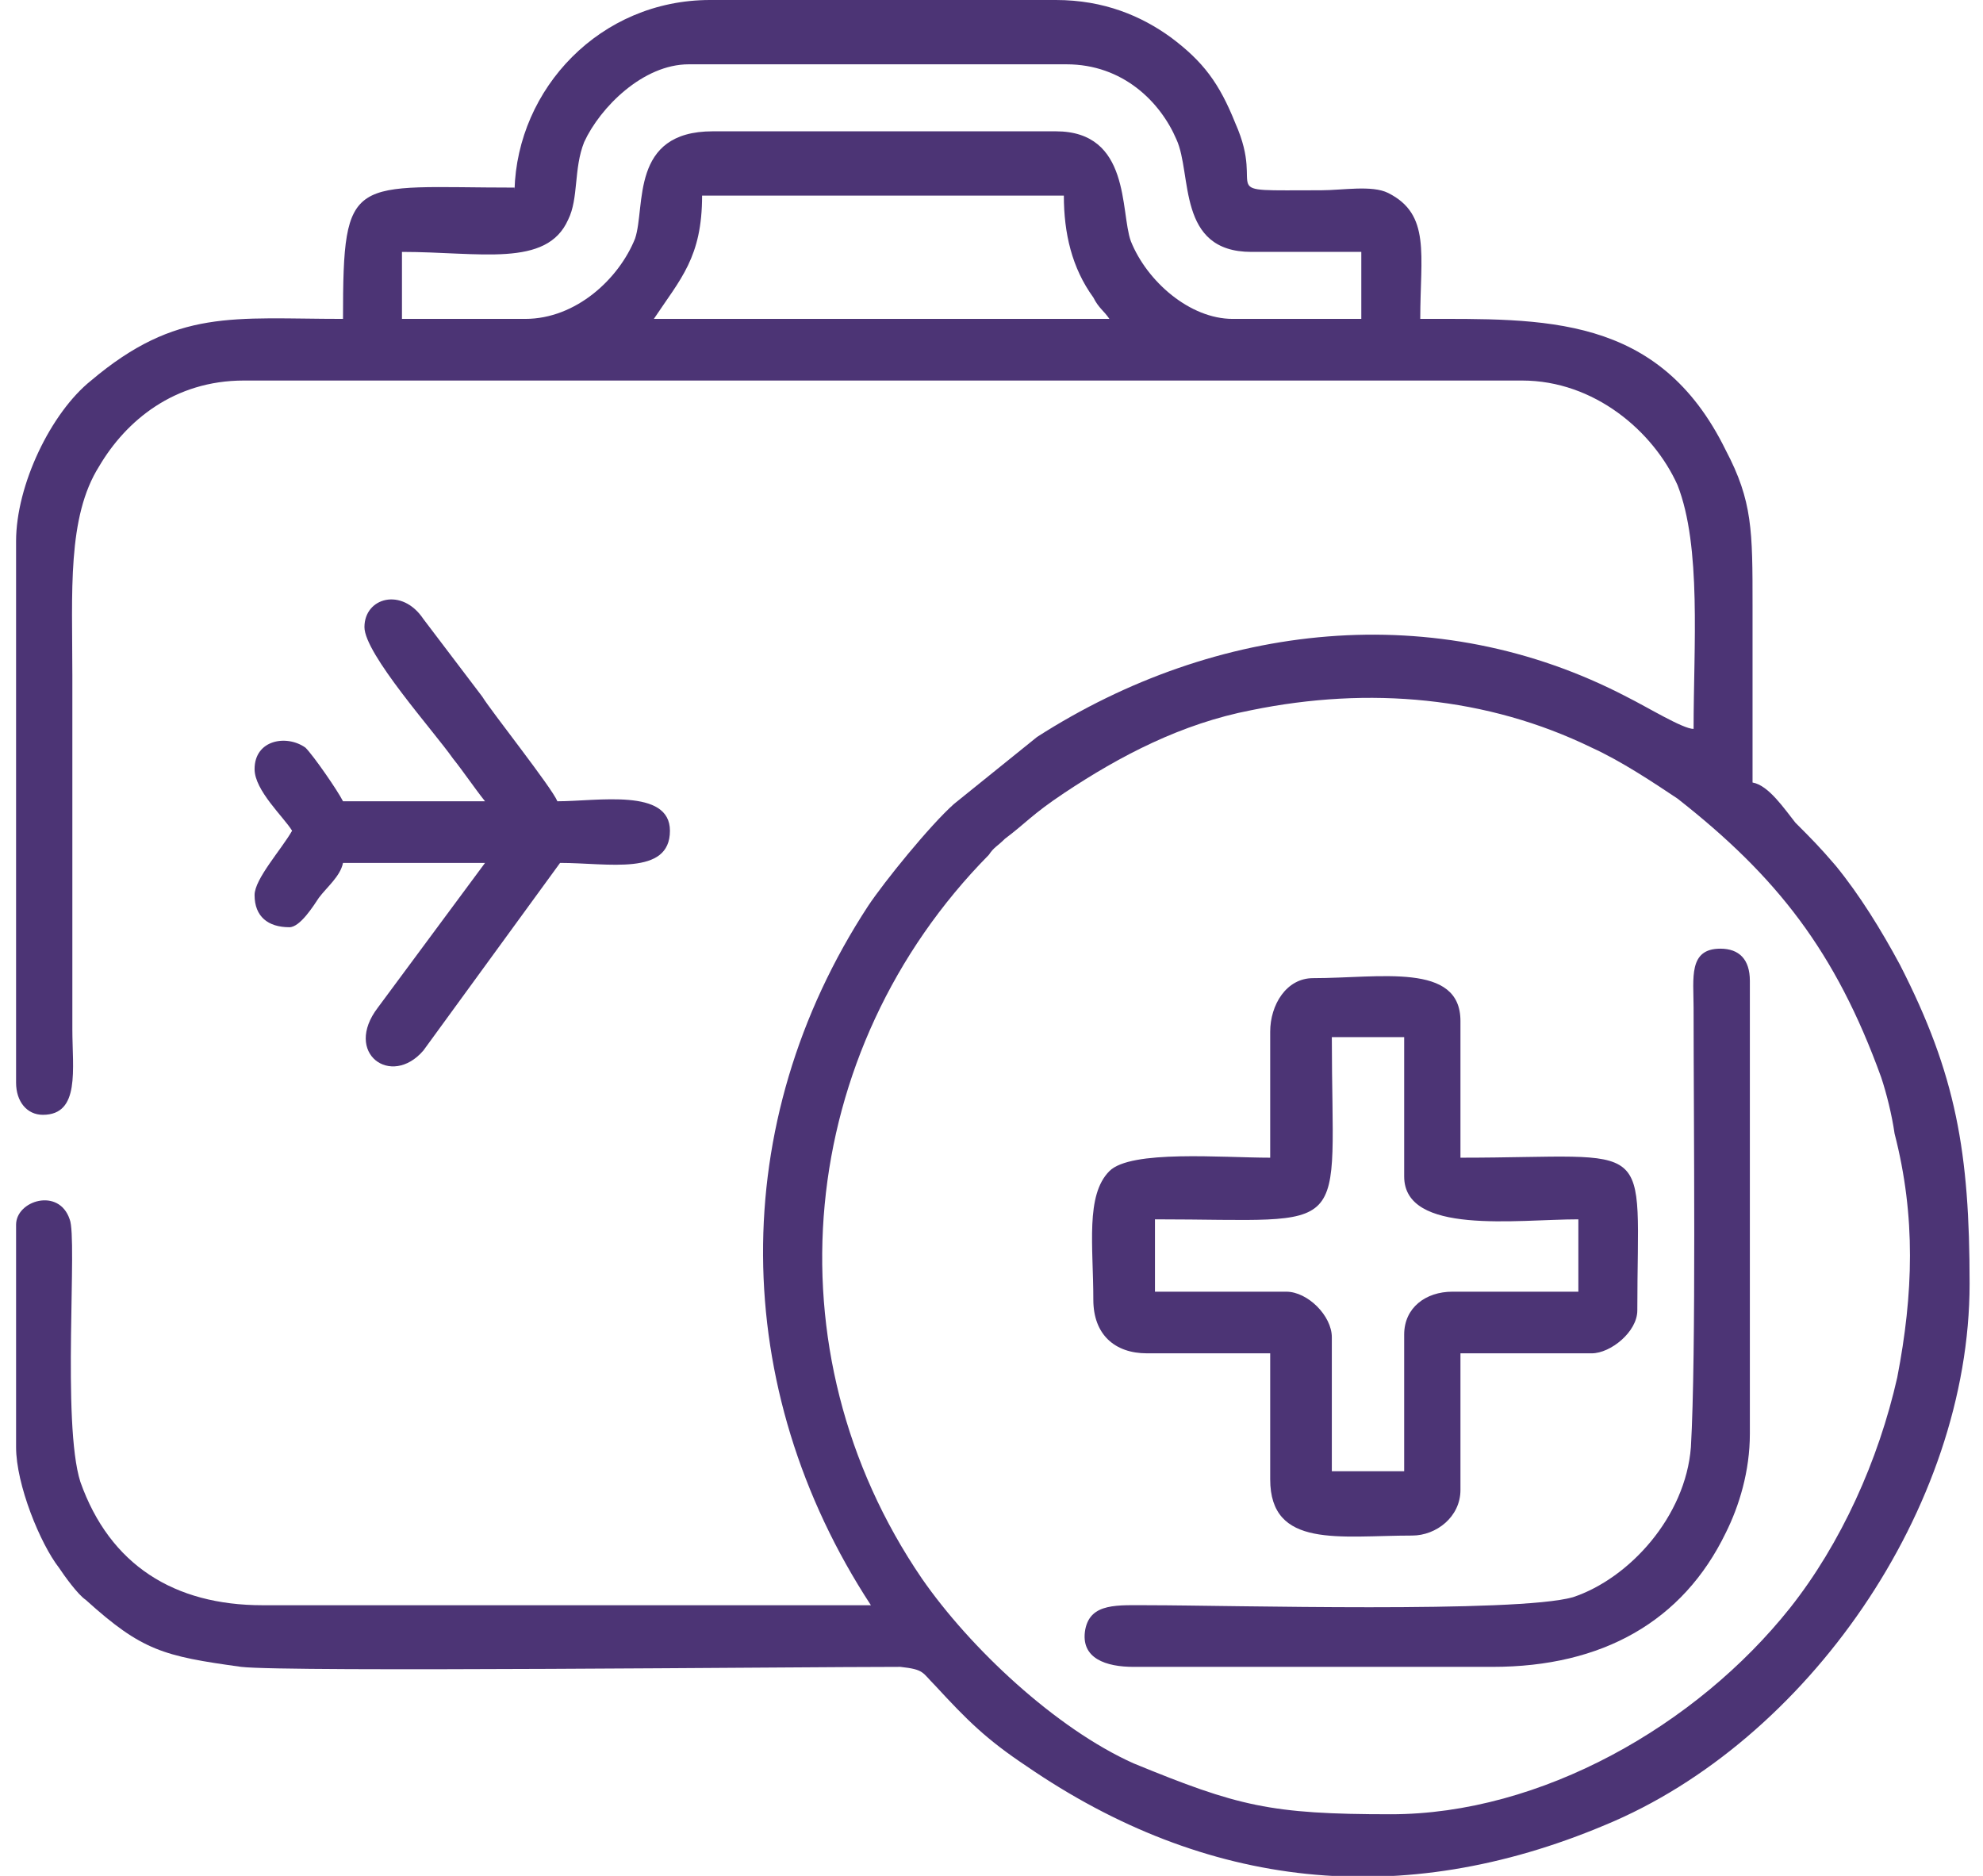 <svg version="1.2" xmlns="http://www.w3.org/2000/svg" viewBox="0 0 74 70" width="74" height="70"><style>.a{fill:#4c3475}</style><path fill-rule="evenodd" class="a" d="m19.2 7.1c0.1-3.8 3.2-7.1 7.3-7.1h12.9c1.8 0 3.2 0.6 4.3 1.4 1.2 0.9 1.8 1.7 2.4 3.2 1.2 2.7-1 2.5 3.2 2.5 0.8 0 1.9-0.2 2.5 0.1 1.6 0.8 1.2 2.3 1.2 4.7 4.6 0 8.9-0.2 11.4 4.9 1 1.9 1 3 1 5.8v6.6c0.6 0.1 1.2 1 1.6 1.5 0.6 0.6 0.9 0.9 1.5 1.6 0.9 1.1 1.7 2.4 2.4 3.7 2.1 4.1 2.6 7 2.6 11.9 0 8.4-6.1 17.1-13.6 20.2-7.6 3.2-14.9 2.4-21.6-2.2-1.5-1-2.2-1.7-3.4-3-0.5-0.5-0.4-0.6-1.3-0.7-3.9 0-22.9 0.2-24.6 0-2.9-0.4-3.7-0.6-5.8-2.5-0.3-0.2-0.8-0.9-1-1.2-0.7-0.9-1.6-3.1-1.6-4.5v-8.3c0-0.9 1.6-1.4 2-0.2 0.3 0.7-0.3 7.6 0.4 9.8 1.1 3.1 3.5 4.6 6.8 4.6 7.6 0 15.1 0 22.7 0-5.3-8.1-5.4-18-0.1-26.1 0.6-0.9 2.3-3 3.2-3.8l3.1-2.5c6.7-4.3 14.9-5.2 22-1.5 0.8 0.4 2.1 1.2 2.5 1.2 0-3.1 0.3-6.8-0.6-9.1-0.9-2-3.1-3.9-5.8-3.9h-47.7c-2.6 0-4.4 1.5-5.4 3.2-1.2 1.9-1 4.7-1 7.8v13.2c0 1.5 0.3 3.2-1.1 3.2-0.6 0-1-0.5-1-1.2v-20.2c0-2.1 1.3-4.8 2.8-6 3.2-2.7 5.3-2.3 9.4-2.3 0-5.5 0.3-4.9 6.4-4.9zm5.2 4.8h17c-0.2-0.3-0.4-0.4-0.6-0.8-0.8-1.1-1.1-2.4-1.1-3.8h-13.5c0 2.3-0.8 3.1-1.8 4.6zm-0.7-3c0.4-1.2-0.2-4 2.9-4h12.8c2.8 0 2.4 3 2.8 4.1 0.6 1.5 2.2 2.9 3.8 2.9h4.8v-2.5h-4.1c-2.8 0-2.2-2.9-2.8-4.2-0.6-1.4-2-2.8-4.1-2.8h-14.1c-1.7 0-3.3 1.6-3.9 2.9-0.4 1-0.2 2.1-0.6 2.9-0.8 1.8-3.3 1.2-6.2 1.2v2.5h4.6c1.9 0 3.5-1.5 4.1-3zm43.1 51.1c1.9-2.4 3.3-5.5 4-8.6 0.6-3.1 0.7-6-0.1-9.1-0.1-0.7-0.3-1.5-0.5-2.1-1.7-4.7-3.9-7.5-7.6-10.4-0.9-0.6-2.1-1.4-3.2-1.9-3.9-1.9-8.3-2.3-12.7-1.4-2.6 0.5-4.9 1.7-7 3.1-1.2 0.8-1.4 1.1-2.2 1.7-0.3 0.3-0.4 0.3-0.6 0.6-7.2 7.3-8.3 18.5-2.5 27 1.8 2.6 5 5.6 7.9 6.9 3.9 1.6 5.1 1.9 9.6 1.9 5.6 0 11.4-3.3 14.9-7.7z"/><path fill-rule="evenodd" class="a" d="m49 36.5c2.5 0 5.5-0.6 5.5 1.6v5.1c7.4 0 6.6-0.9 6.6 5.7 0 0.8-1 1.6-1.7 1.6h-4.9v5.1c0 1-0.9 1.7-1.8 1.7-2.7 0-5.3 0.5-5.3-2.1v-4.7h-4.6c-1.2 0-2-0.7-2-2 0-2-0.3-3.9 0.6-4.8 0.8-0.8 4.2-0.5 6-0.5v-4.7c0-1 0.6-2 1.6-2zm-5.9 11.7h4.9c0.8 0 1.7 0.9 1.7 1.7v5h2.7v-5.1c0-1 0.8-1.6 1.8-1.6h4.7v-2.7c-2.3 0-6.5 0.6-6.5-1.6v-5.2h-2.7c0 7.6 0.9 6.8-6.6 6.8z"/><path fill-rule="evenodd" class="a" d="m42.3 62.2h13.4c4.1 0 7.1-1.7 8.7-5 0.5-1 0.9-2.3 0.9-3.7v-16.9c0-0.8-0.4-1.2-1.1-1.2-1.2 0-1 1.1-1 2.2 0 4.2 0.1 12.9-0.1 16.4-0.2 2.6-2.3 4.9-4.4 5.6-2.1 0.6-12.9 0.3-15.8 0.3-1.2 0-2.2-0.1-2.4 0.9-0.2 1.1 0.8 1.4 1.8 1.4z"/><path fill-rule="evenodd" class="a" d="m13.6 23.4c0 1 2.6 3.9 3.3 4.9 0.4 0.5 0.8 1.1 1.2 1.6h-5.3c-0.2-0.4-1.1-1.7-1.4-2-0.7-0.5-1.9-0.3-1.9 0.8 0 0.8 1.1 1.8 1.4 2.3-0.4 0.7-1.4 1.8-1.4 2.4 0 0.8 0.5 1.2 1.3 1.2 0.4 0 0.9-0.8 1.1-1.1 0.3-0.4 0.8-0.8 0.9-1.3h5.3l-4 5.4c-1.3 1.7 0.5 3 1.7 1.6l5.1-7c1.8 0 4.1 0.5 4.1-1.2 0-1.6-2.7-1.1-4.2-1.1-0.2-0.5-2.5-3.4-2.8-3.9l-2.2-2.9c-0.8-1.2-2.2-0.8-2.2 0.3z"/></svg>